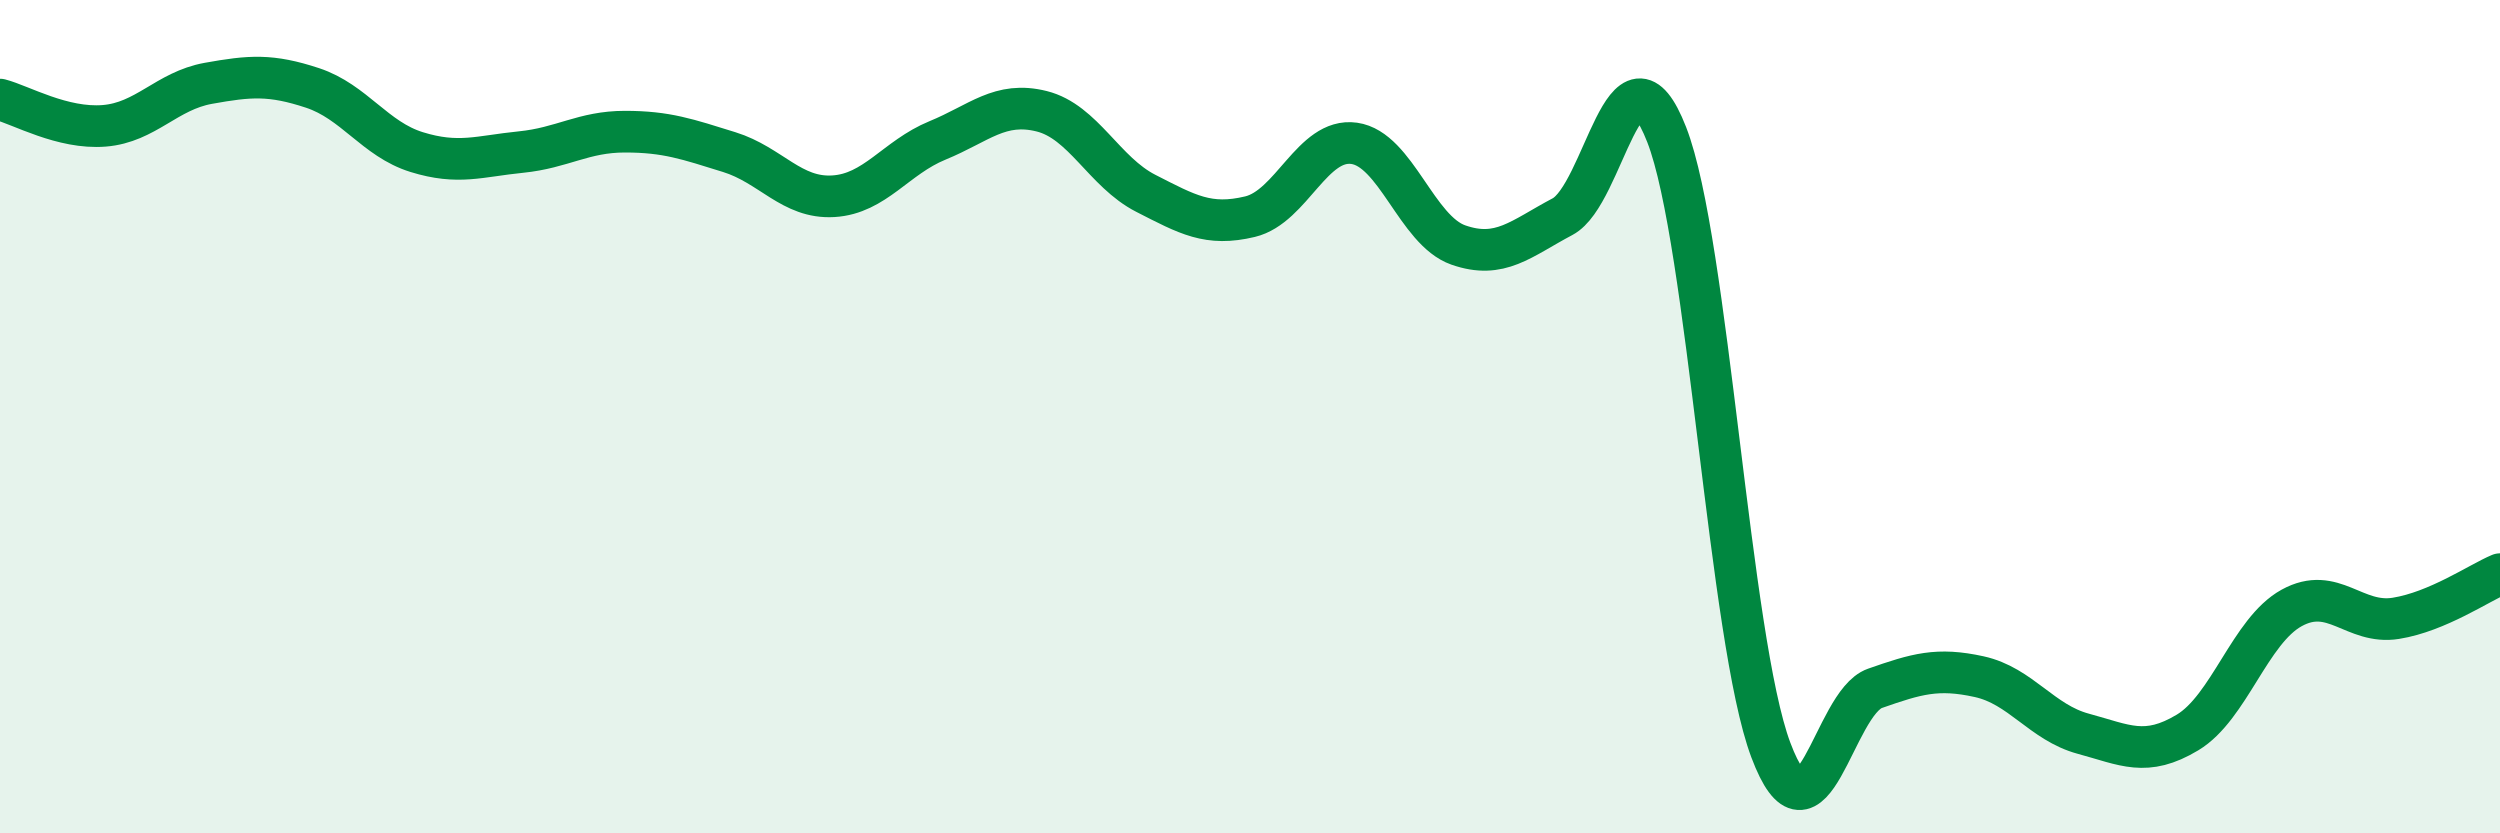 
    <svg width="60" height="20" viewBox="0 0 60 20" xmlns="http://www.w3.org/2000/svg">
      <path
        d="M 0,2.39 C 0.5,2.52 1.5,3.1 2.5,3.02 C 3.5,2.94 4,2.18 5,2 C 6,1.82 6.5,1.78 7.5,2.11 C 8.5,2.44 9,3.34 10,3.65 C 11,3.96 11.5,3.75 12.5,3.65 C 13.5,3.55 14,3.16 15,3.16 C 16,3.16 16.5,3.34 17.5,3.65 C 18.5,3.96 19,4.77 20,4.71 C 21,4.65 21.5,3.78 22.5,3.37 C 23.5,2.96 24,2.42 25,2.67 C 26,2.92 26.5,4.13 27.5,4.64 C 28.5,5.15 29,5.44 30,5.2 C 31,4.96 31.5,3.3 32.5,3.44 C 33.5,3.58 34,5.53 35,5.88 C 36,6.23 36.5,5.73 37.5,5.2 C 38.5,4.67 39,0.67 40,3.23 C 41,5.79 41.5,15.34 42.5,18 C 43.5,20.66 44,16.87 45,16.52 C 46,16.17 46.5,16.02 47.5,16.24 C 48.5,16.46 49,17.34 50,17.61 C 51,17.88 51.5,18.18 52.5,17.58 C 53.5,16.98 54,15.14 55,14.59 C 56,14.04 56.5,15 57.5,14.84 C 58.5,14.68 59.5,13.99 60,13.78L60 20L0 20Z"
        fill="#008740"
        opacity="0.1"
        stroke-linecap="round"
        stroke-linejoin="round"
      />
      <path
        d="M 0,2.39 C 0.5,2.52 1.5,3.1 2.5,3.02 C 3.5,2.94 4,2.18 5,2 C 6,1.82 6.5,1.78 7.5,2.11 C 8.5,2.44 9,3.34 10,3.65 C 11,3.96 11.5,3.75 12.5,3.65 C 13.5,3.55 14,3.16 15,3.16 C 16,3.16 16.5,3.34 17.5,3.65 C 18.5,3.96 19,4.77 20,4.71 C 21,4.65 21.5,3.78 22.5,3.37 C 23.5,2.96 24,2.42 25,2.67 C 26,2.92 26.5,4.13 27.5,4.64 C 28.5,5.15 29,5.44 30,5.2 C 31,4.96 31.5,3.3 32.5,3.44 C 33.5,3.58 34,5.53 35,5.88 C 36,6.23 36.5,5.73 37.5,5.2 C 38.5,4.67 39,0.67 40,3.23 C 41,5.79 41.5,15.34 42.5,18 C 43.5,20.66 44,16.87 45,16.52 C 46,16.17 46.5,16.02 47.5,16.24 C 48.5,16.46 49,17.34 50,17.61 C 51,17.88 51.5,18.18 52.5,17.58 C 53.5,16.98 54,15.14 55,14.59 C 56,14.04 56.5,15 57.5,14.84 C 58.5,14.68 59.5,13.99 60,13.78"
        stroke="#008740"
        stroke-width="1"
        fill="none"
        stroke-linecap="round"
        stroke-linejoin="round"
      />
    </svg>
  